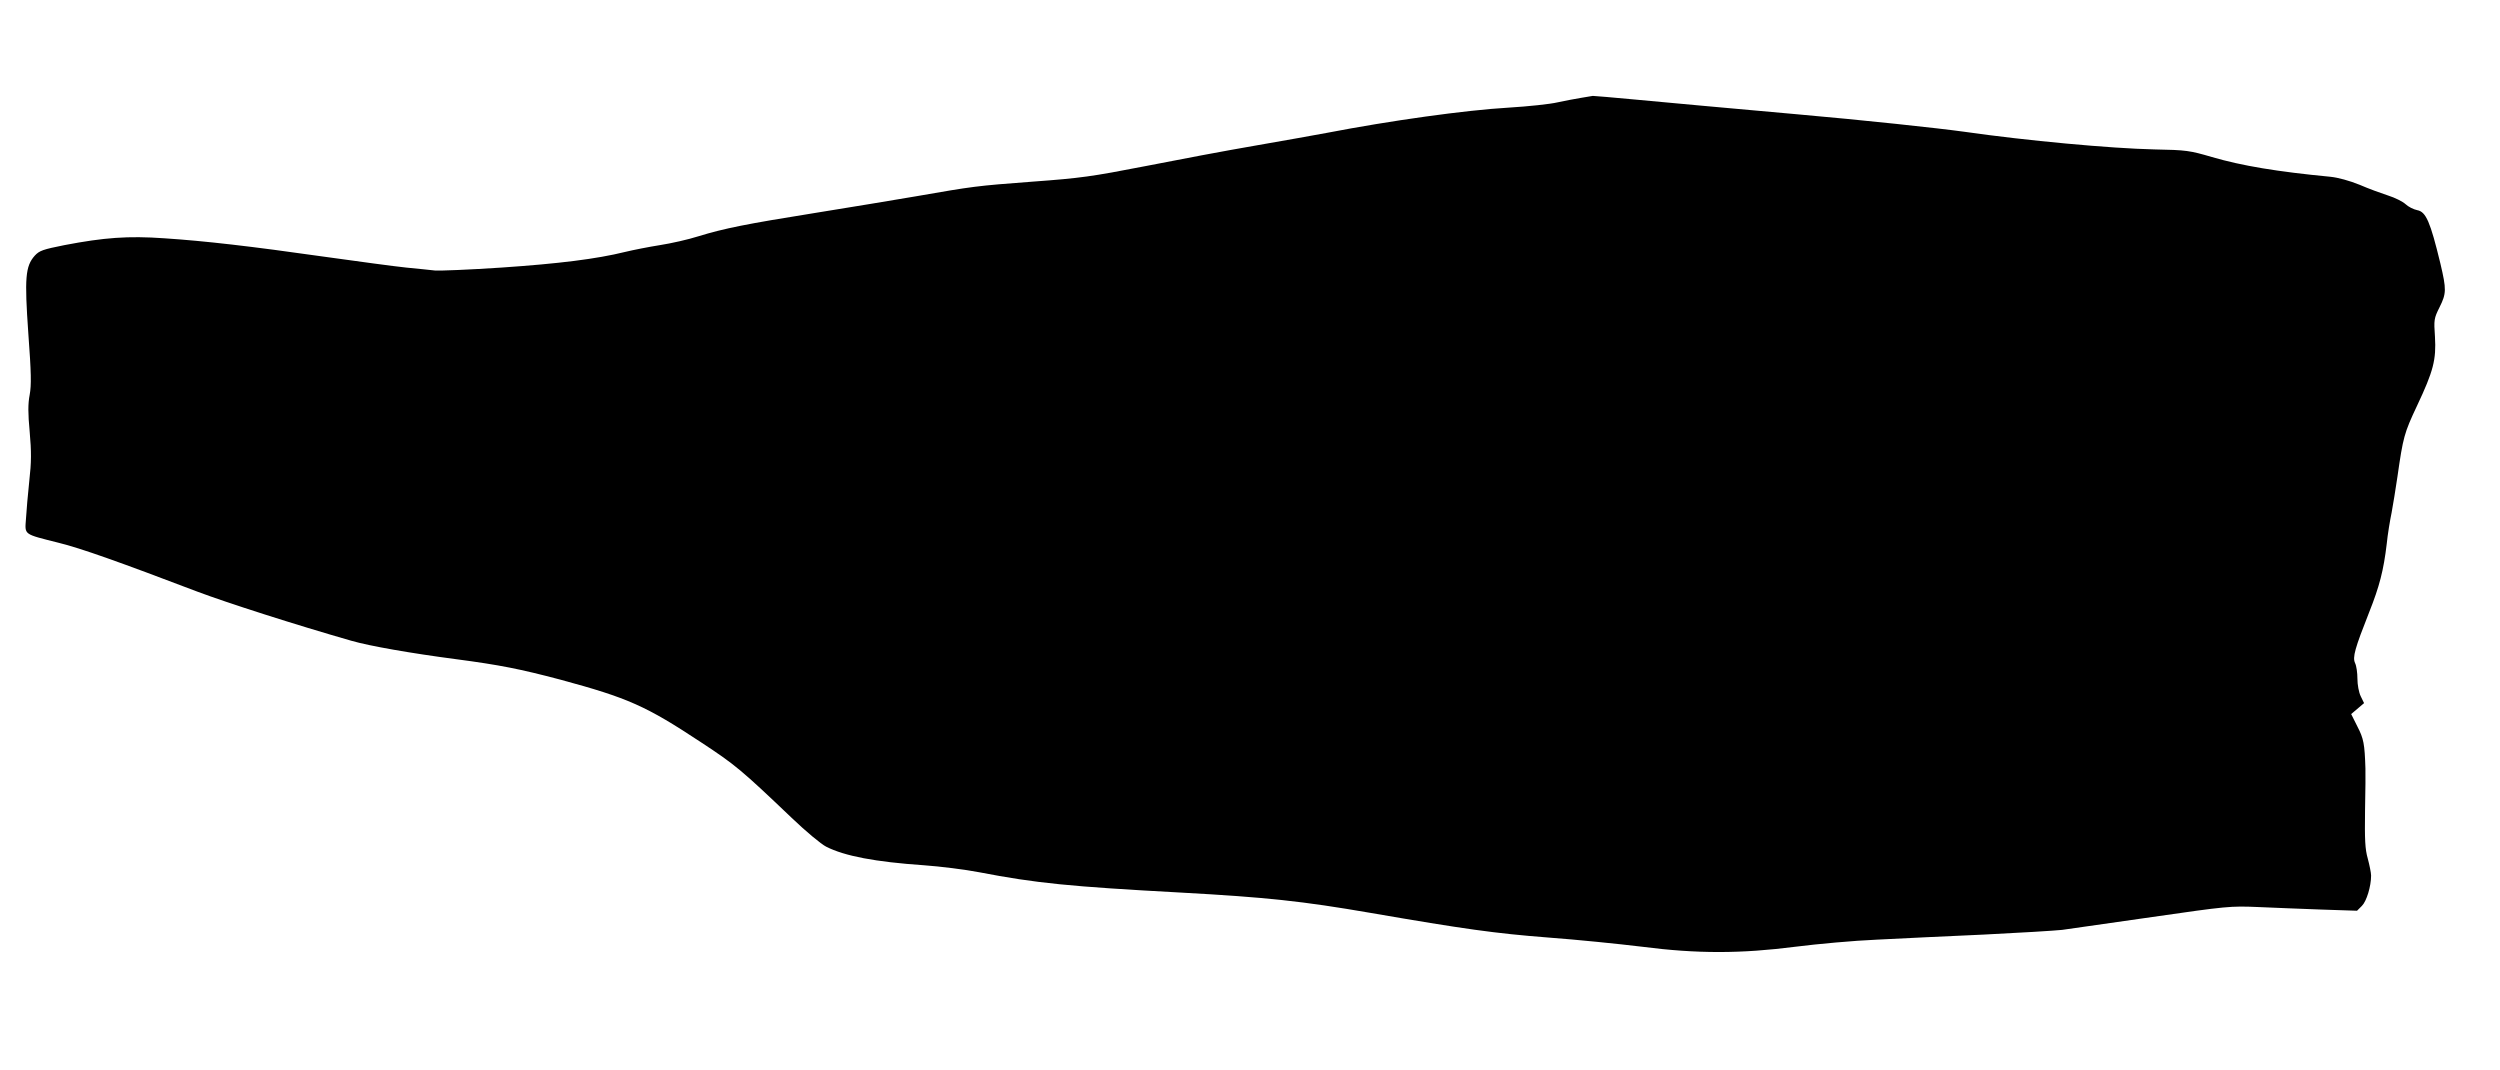 <?xml version="1.0" standalone="no"?>
<!DOCTYPE svg PUBLIC "-//W3C//DTD SVG 20010904//EN"
 "http://www.w3.org/TR/2001/REC-SVG-20010904/DTD/svg10.dtd">
<svg version="1.0" xmlns="http://www.w3.org/2000/svg"
 width="1280pt" height="548pt" viewBox="0 0 1280 548"
 preserveAspectRatio="xMidYMid meet">
<g transform="translate(0,548) scale(0.1,-0.1)"
fill="#000000" stroke="none">
<path d="M8095 4979 c-27 -4 -81 -15 -120 -23 -38 -9 -151 -21 -250 -27 -224
-13 -608 -67 -930 -129 -55 -10 -219 -40 -365 -65 -146 -25 -401 -73 -568
-106 -273 -53 -329 -61 -575 -79 -293 -22 -303 -24 -597 -75 -107 -18 -339
-57 -515 -85 -356 -57 -466 -79 -600 -120 -50 -16 -138 -36 -196 -45 -57 -9
-138 -25 -179 -35 -146 -36 -339 -60 -633 -80 -164 -11 -317 -17 -340 -15 -23
3 -89 9 -147 15 -58 6 -244 31 -415 55 -387 55 -614 81 -824 95 -186 13 -307
4 -511 -35 -110 -22 -128 -28 -152 -54 -48 -54 -53 -113 -33 -398 15 -203 16
-265 7 -314 -9 -47 -9 -94 0 -190 9 -101 9 -155 -2 -251 -7 -68 -15 -155 -17
-194 -6 -84 -15 -77 167 -123 111 -27 316 -100 710 -250 154 -58 504 -170 790
-252 94 -27 306 -64 535 -94 226 -30 327 -50 535 -105 347 -94 437 -134 720
-321 175 -115 206 -141 464 -387 71 -68 150 -134 176 -147 94 -48 252 -78 499
-95 85 -6 213 -22 285 -36 291 -56 461 -73 1032 -104 438 -24 624 -44 971
-104 481 -83 638 -105 908 -126 149 -11 365 -33 480 -47 286 -37 510 -36 790
0 110 14 297 31 415 36 118 6 365 18 548 26 183 9 363 20 400 24 37 5 245 35
462 66 382 55 400 57 540 51 80 -4 227 -9 327 -13 l181 -6 25 25 c24 24 47
100 47 155 0 14 -8 53 -17 87 -14 49 -16 96 -14 246 2 102 3 199 2 215 -4 127
-9 153 -41 215 l-32 64 33 28 33 28 -17 35 c-10 20 -17 60 -17 90 0 30 -5 66
-12 80 -14 30 -1 75 72 260 53 133 74 215 90 350 5 50 17 122 25 160 7 39 21
122 30 185 29 202 34 222 100 362 84 178 99 236 92 354 -6 86 -5 94 23 150 36
72 36 92 5 224 -52 215 -74 266 -119 274 -19 4 -45 17 -60 31 -14 13 -54 33
-89 44 -34 11 -100 35 -146 55 -52 21 -110 37 -150 41 -271 26 -452 56 -606
101 -113 33 -130 36 -295 39 -224 5 -656 45 -970 90 -136 19 -519 60 -860 90
-338 30 -709 64 -825 75 -115 11 -214 19 -220 19 -5 -1 -32 -5 -60 -10z"/>
</g>
</svg>
